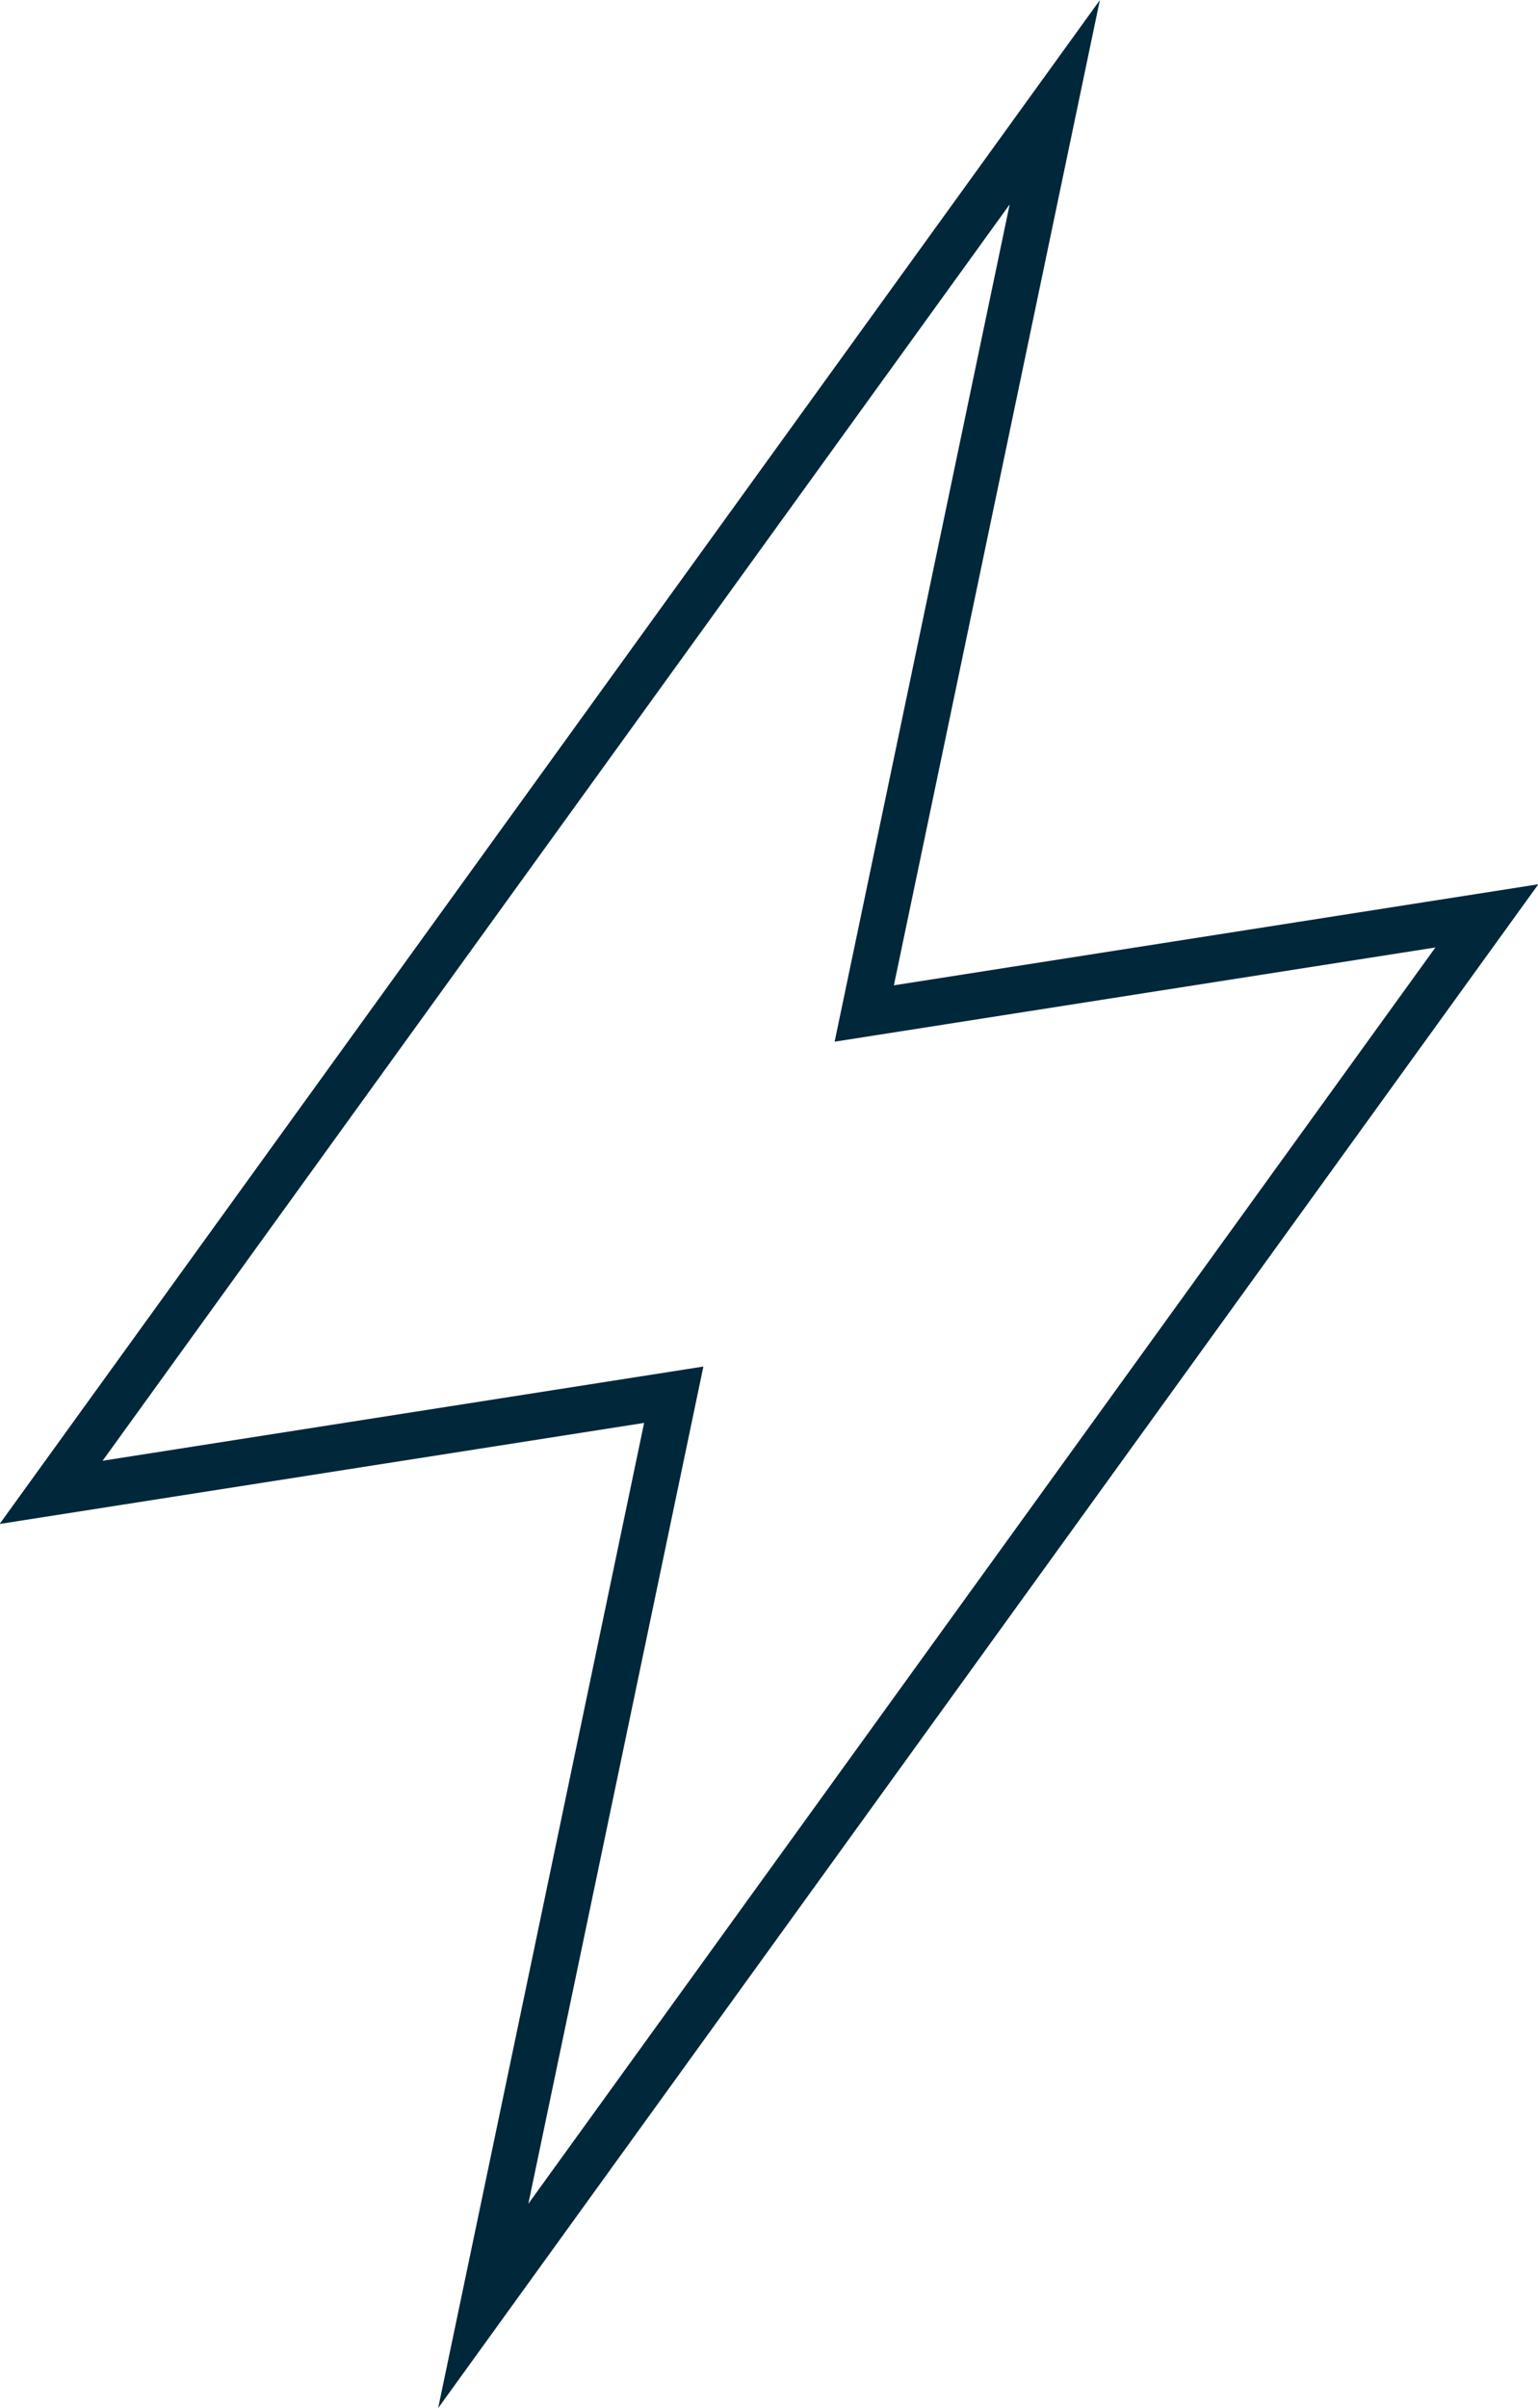<?xml version="1.0" encoding="utf-8"?>
<!-- Generator: Adobe Illustrator 26.0.1, SVG Export Plug-In . SVG Version: 6.00 Build 0)  -->
<svg version="1.1" id="Layer_1" xmlns="http://www.w3.org/2000/svg" xmlns:xlink="http://www.w3.org/1999/xlink" x="0px" y="0px"
	 viewBox="0 0 33.1 51.8" style="enable-background:new 0 0 33.1 51.8;" xml:space="preserve">
<style type="text/css">
	.st0{fill:none;stroke:#00273A;stroke-miterlimit:10;}
</style>
<g>
	<polygon class="st0" points="18.6,21.8 22.7,2.2 1.1,32.1 14.5,30 10.4,49.6 32,19.7 	"/>
</g>
</svg>
